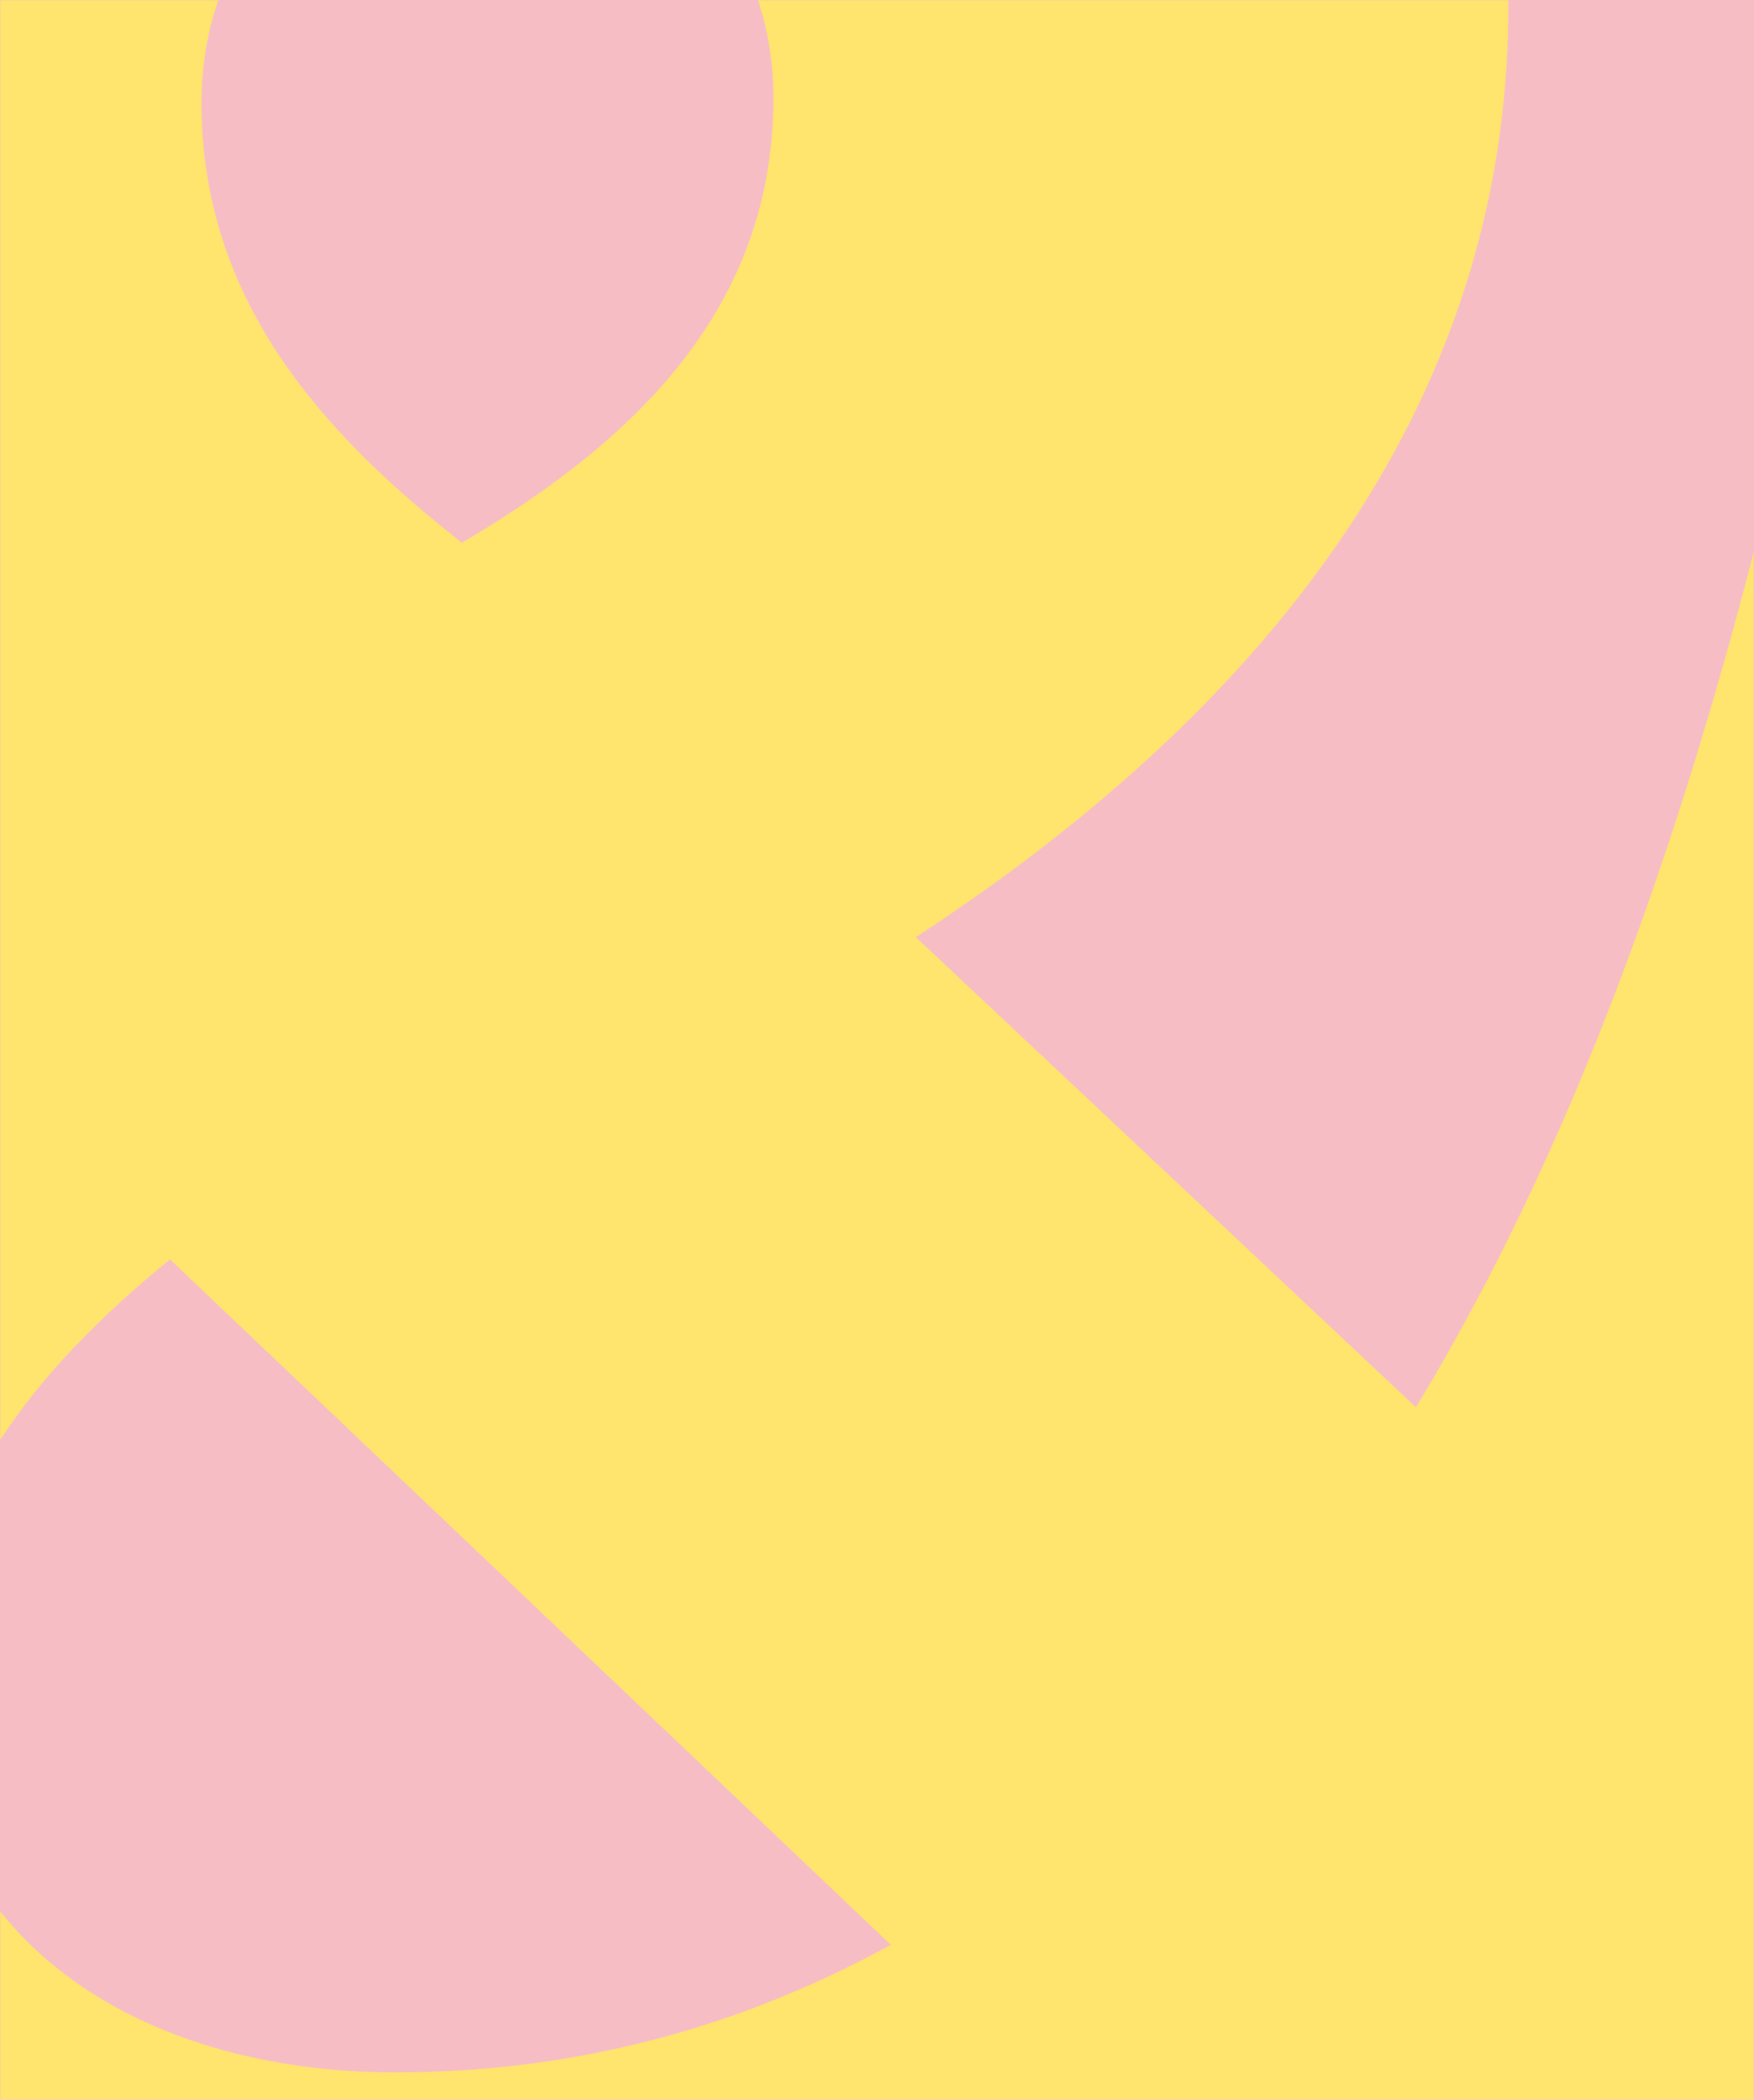 <svg xmlns="http://www.w3.org/2000/svg" width="722" height="864" fill="none"><path fill="#F7BDC5" d="M0 0h722v864H0z"/><mask id="a" width="722" height="864" x="0" y="0" maskUnits="userSpaceOnUse" style="mask-type:alpha"><path fill="#F7BDC5" d="M0 0h722v864H0z"/></mask><g mask="url(#a)"><path fill="#FFE46E" d="M578.978 1000.1C452.789 1088.33 305.782 1139 139.5 1139-133.696 1139-365 993.673-365 718.195c0-172.591 103.059-296.569 245.953-382.994-67.335-84.109-113.595-185.195-113.595-300.942C-232.642-213.954-45.543-376 200.41-376c233.36 0 420.46 143.012 420.46 378.621 0 168.219-105.115 292.455-243.897 382.994l205.86 193.427c71.447-117.805 117.708-258.759 151.376-401.771H1064.2c-54.74 223.006-138.781 433.408-267.026 606L1121 1088.33v10.54H681.522l-103.058-98.77h.514ZM70.109 518.082C13.311 564.38-30.894 619.167-30.894 692.731c0 105.201 88.41 159.988 193.524 159.988 75.559 0 142.895-19.034 204.062-52.472L70.109 518.339v-.257Zm248.267-477.65c0-67.39-48.317-115.747-115.652-115.747-67.336 0-119.765 46.299-119.765 117.805 0 79.994 48.317 134.781 107.171 180.822 71.447-41.926 128.246-96.713 128.246-183.137v.257Z"/></g></svg>
